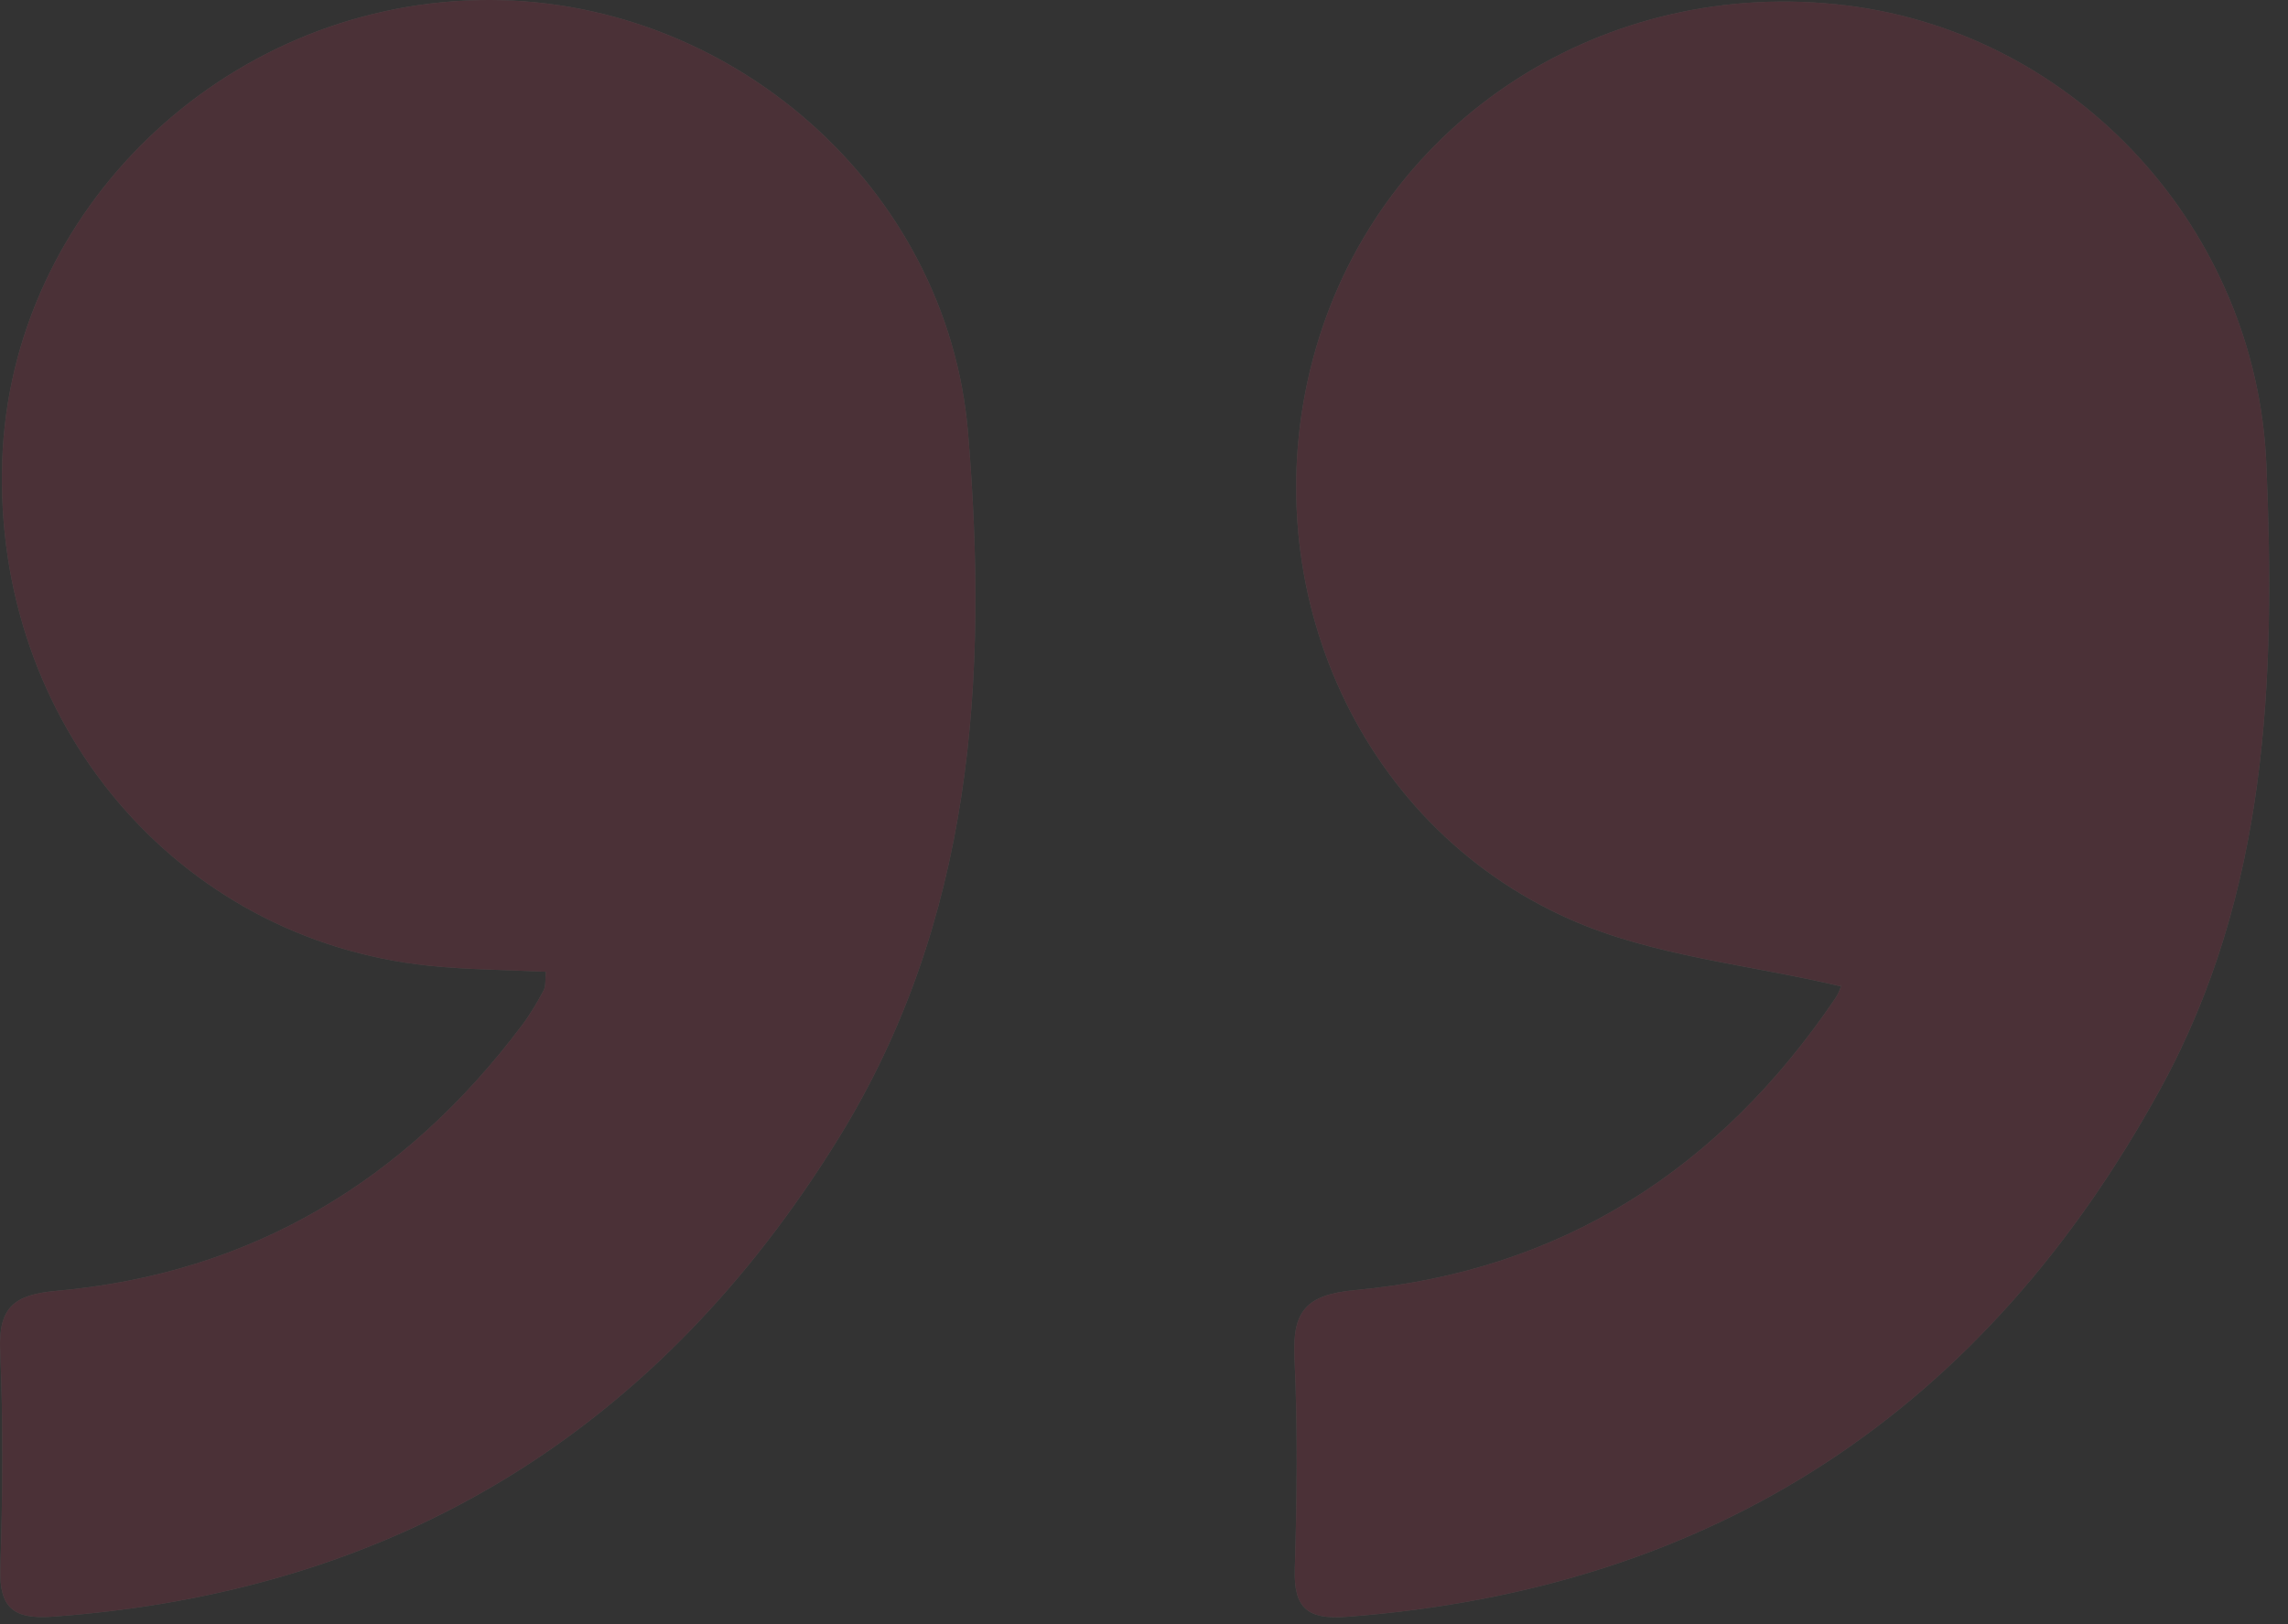 <svg xmlns="http://www.w3.org/2000/svg" width="69" height="49" viewBox="0 0 69 49" fill="none"><rect x="0" y="0" width="69" height="49" fill="#333333" stroke="none"/><g opacity="0.13"><path d="M16.464 29.315C16.438 29.55 16.467 29.74 16.394 29.876C16.2 30.241 15.988 30.601 15.741 30.93C12.214 35.619 7.582 38.419 1.701 38.94C0.418 39.054 -0.053 39.442 0.005 40.755C0.101 42.94 0.079 45.134 0.01 47.321C-0.027 48.518 0.427 48.852 1.579 48.77C11.965 48.024 19.842 43.155 25.287 34.34C29.342 27.774 29.807 20.485 29.195 13.067C28.581 5.616 21.951 -0.157 14.436 0.003C6.719 0.167 0.325 6.349 0.067 13.896C-0.203 21.782 5.321 28.337 12.934 29.132C14.088 29.253 15.256 29.255 16.464 29.315ZM55.501 29.752C55.559 29.603 55.501 29.887 55.351 30.11C51.872 35.254 47.1 38.344 40.877 38.916C39.391 39.053 38.971 39.545 39.037 40.955C39.137 43.078 39.112 45.212 39.047 47.338C39.01 48.53 39.45 48.862 40.615 48.774C51.722 47.935 59.85 42.542 65.168 32.817C68.394 26.917 68.623 20.504 68.347 14.007C68.047 6.938 62.643 1.023 55.689 0.165C48.407 -0.733 41.694 3.599 39.689 10.49C37.681 17.391 40.829 24.844 47.348 27.735C49.851 28.846 52.735 29.096 55.501 29.752Z" fill="white"></path><path d="M16.464 29.315C15.256 29.255 14.089 29.253 12.933 29.132C5.321 28.337 -0.203 21.782 0.067 13.896C0.325 6.349 6.719 0.167 14.435 0.003C21.951 -0.157 28.581 5.616 29.196 13.067C29.808 20.485 29.343 27.774 25.287 34.34C19.843 43.155 11.965 48.024 1.58 48.769C0.427 48.852 -0.027 48.518 0.01 47.321C0.079 45.134 0.1 42.94 0.005 40.755C-0.053 39.442 0.418 39.054 1.701 38.94C7.581 38.419 12.214 35.619 15.74 30.93C15.988 30.601 16.2 30.241 16.394 29.876C16.466 29.74 16.438 29.551 16.464 29.315Z" fill="#EE2852"></path><path d="M55.502 29.75C52.736 29.095 49.852 28.844 47.349 27.734C40.83 24.844 37.681 17.39 39.69 10.489C41.695 3.598 48.408 -0.734 55.69 0.164C62.645 1.022 68.049 6.938 68.348 14.006C68.624 20.503 68.394 26.916 65.168 32.817C59.851 42.541 51.723 47.935 40.616 48.773C39.451 48.861 39.011 48.53 39.048 47.338C39.113 45.212 39.139 43.078 39.038 40.954C38.971 39.544 39.392 39.053 40.878 38.916C47.1 38.343 51.873 35.254 55.352 30.109C55.502 29.886 55.561 29.602 55.502 29.75Z" fill="#EE2852"></path></g></svg>